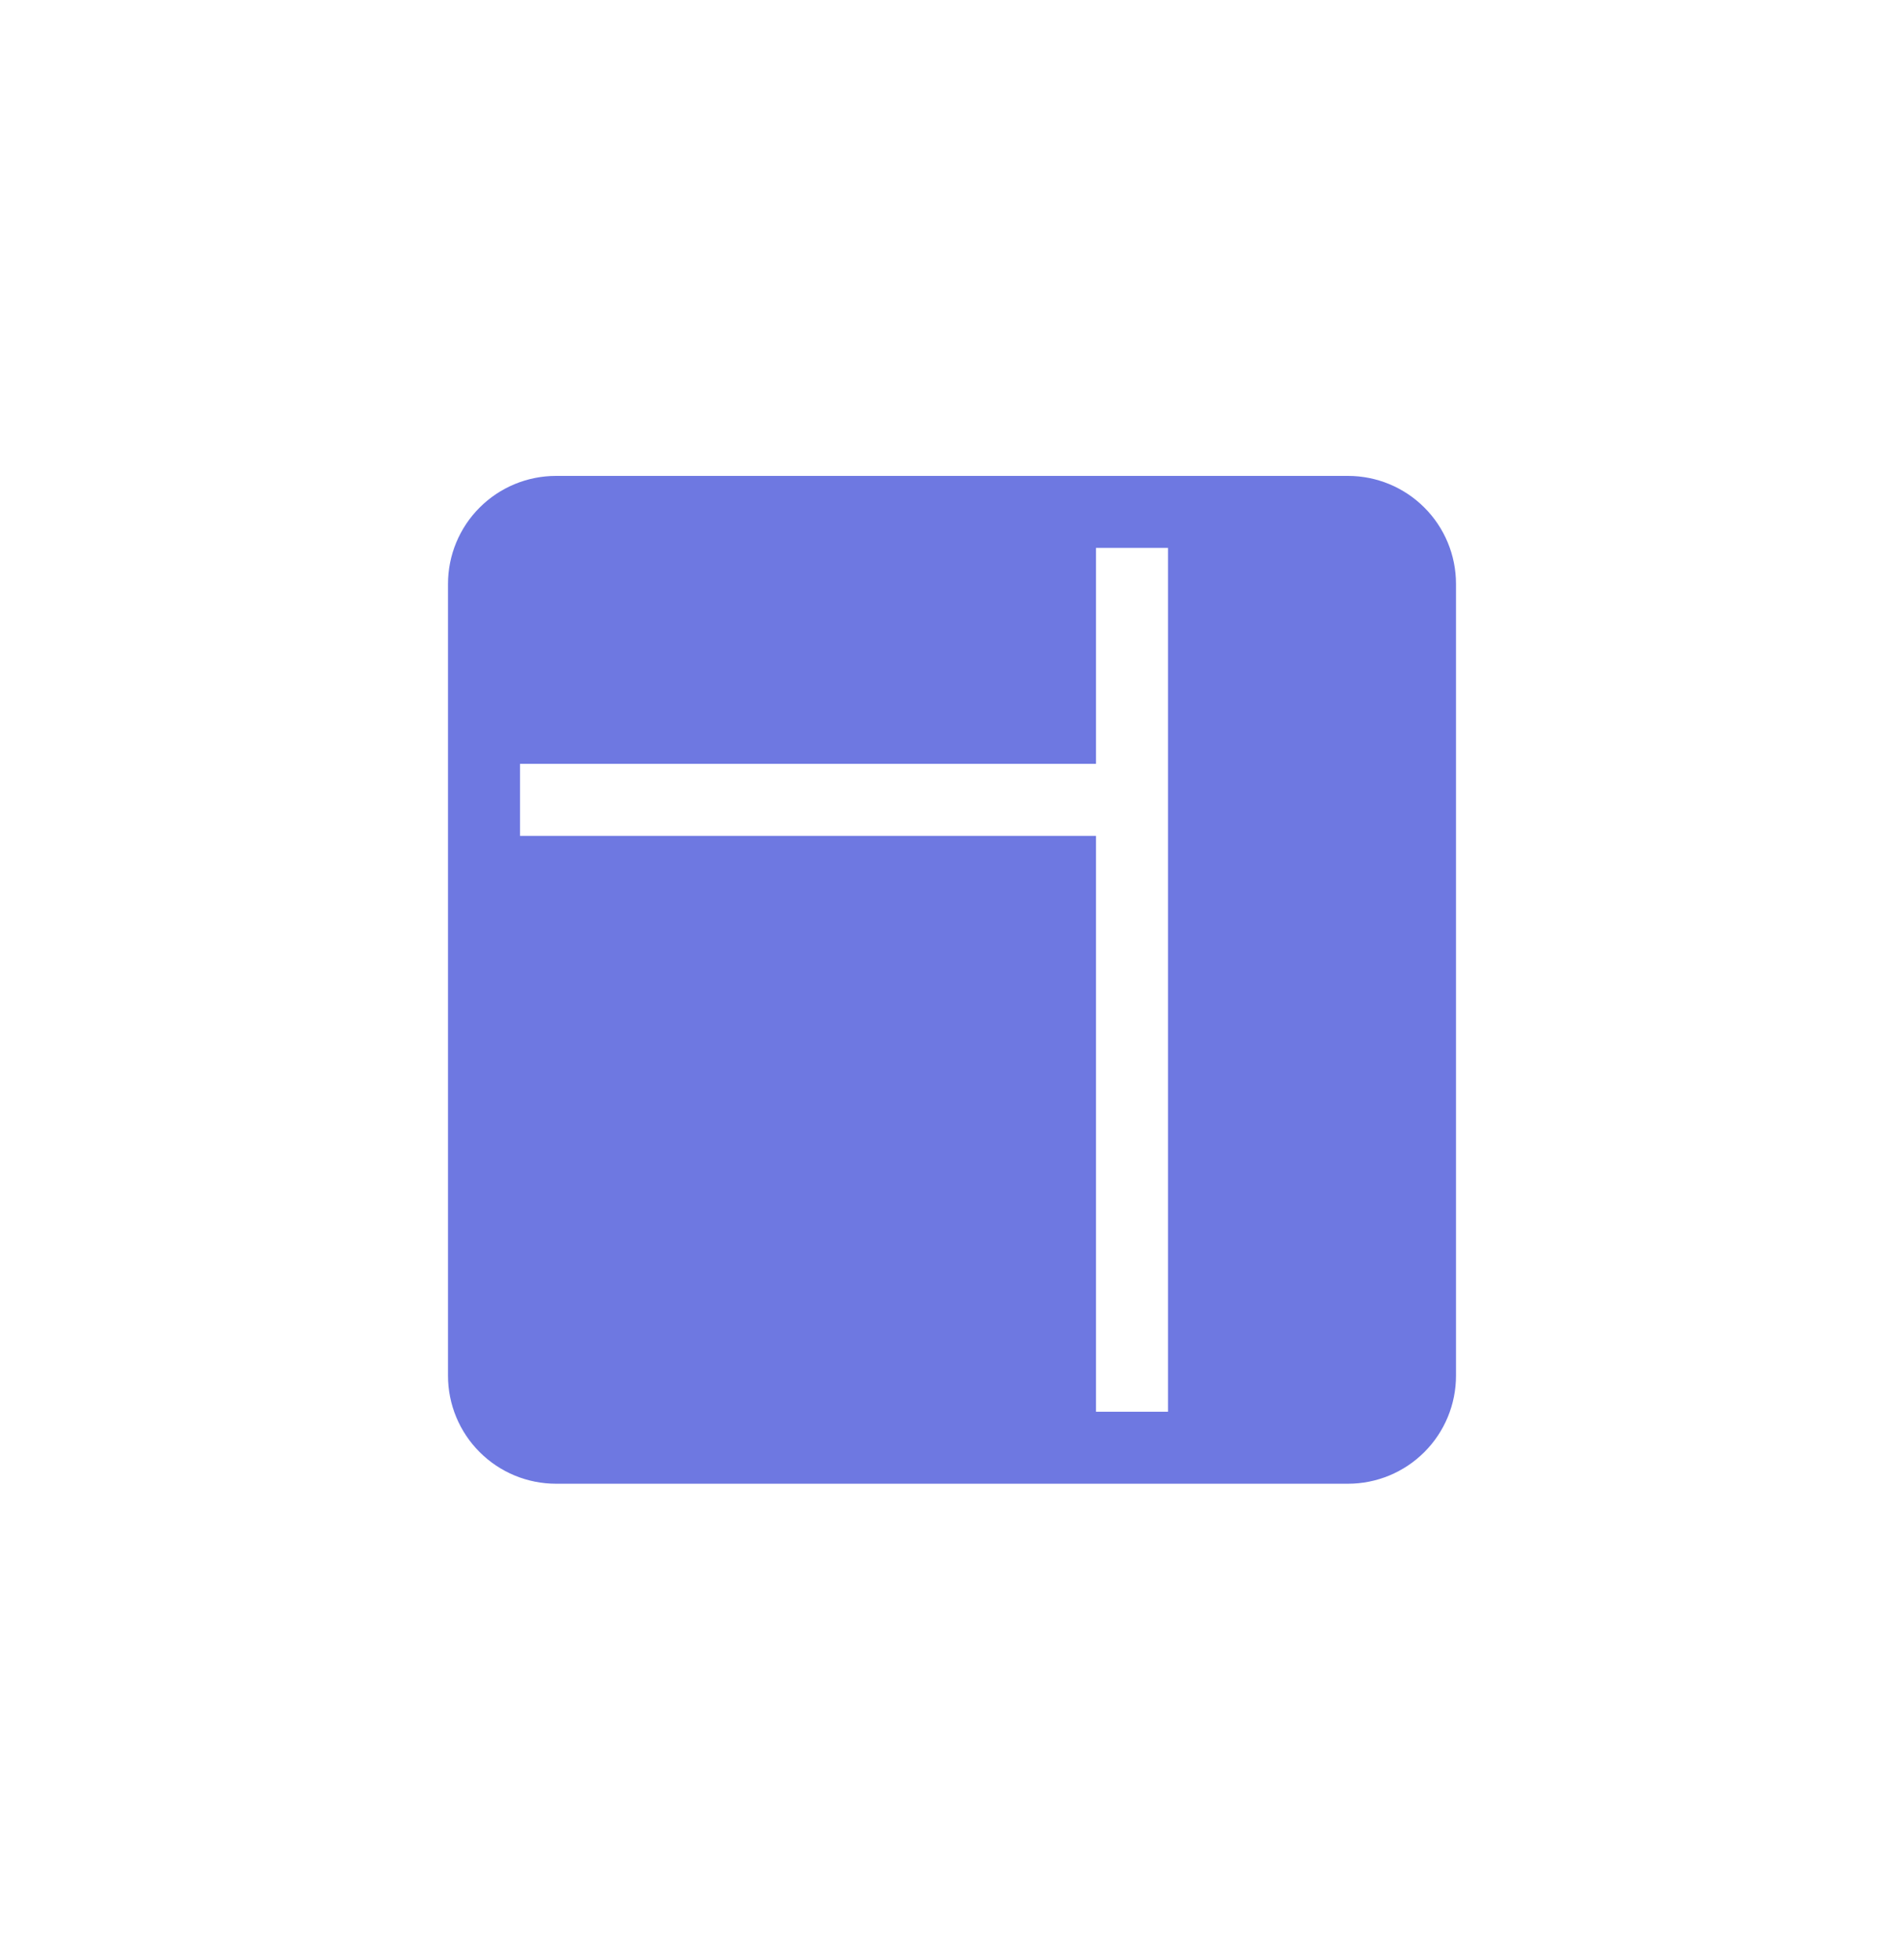 <svg width="34" height="35" viewBox="0 0 34 35" fill="none" xmlns="http://www.w3.org/2000/svg">
<g filter="url(#filter0_d_1_8145)">
<path d="M24.071 8.5H9.929C9.417 8.5 8.927 8.703 8.565 9.065C8.203 9.427 8 9.917 8 10.429V24.571C8 25.083 8.203 25.573 8.565 25.935C8.927 26.297 9.417 26.5 9.929 26.5H24.071C24.583 26.5 25.073 26.297 25.435 25.935C25.797 25.573 26 25.083 26 24.571V10.429C26 9.917 25.797 9.427 25.435 9.065C25.073 8.703 24.583 8.5 24.071 8.5ZM19.571 25.214V14.929H9.286V13.643H19.571V9.786H20.857V25.214H19.571Z" fill="#6E78E1"/>
</g>
<defs>
<filter id="filter0_d_1_8145" x="0" y="0.5" width="34" height="34" filterUnits="userSpaceOnUse" color-interpolation-filters="sRGB">
<feFlood flood-opacity="0" result="BackgroundImageFix"/>
<feColorMatrix in="SourceAlpha" type="matrix" values="0 0 0 0 0 0 0 0 0 0 0 0 0 0 0 0 0 0 127 0" result="hardAlpha"/>
<feOffset/>
<feGaussianBlur stdDeviation="4"/>
<feComposite in2="hardAlpha" operator="out"/>
<feColorMatrix type="matrix" values="0 0 0 0 0.431 0 0 0 0 0.471 0 0 0 0 0.882 0 0 0 0.5 0"/>
<feBlend mode="normal" in2="BackgroundImageFix" result="effect1_dropShadow_1_8145"/>
<feBlend mode="normal" in="SourceGraphic" in2="effect1_dropShadow_1_8145" result="shape"/>
</filter>
</defs>
</svg>
